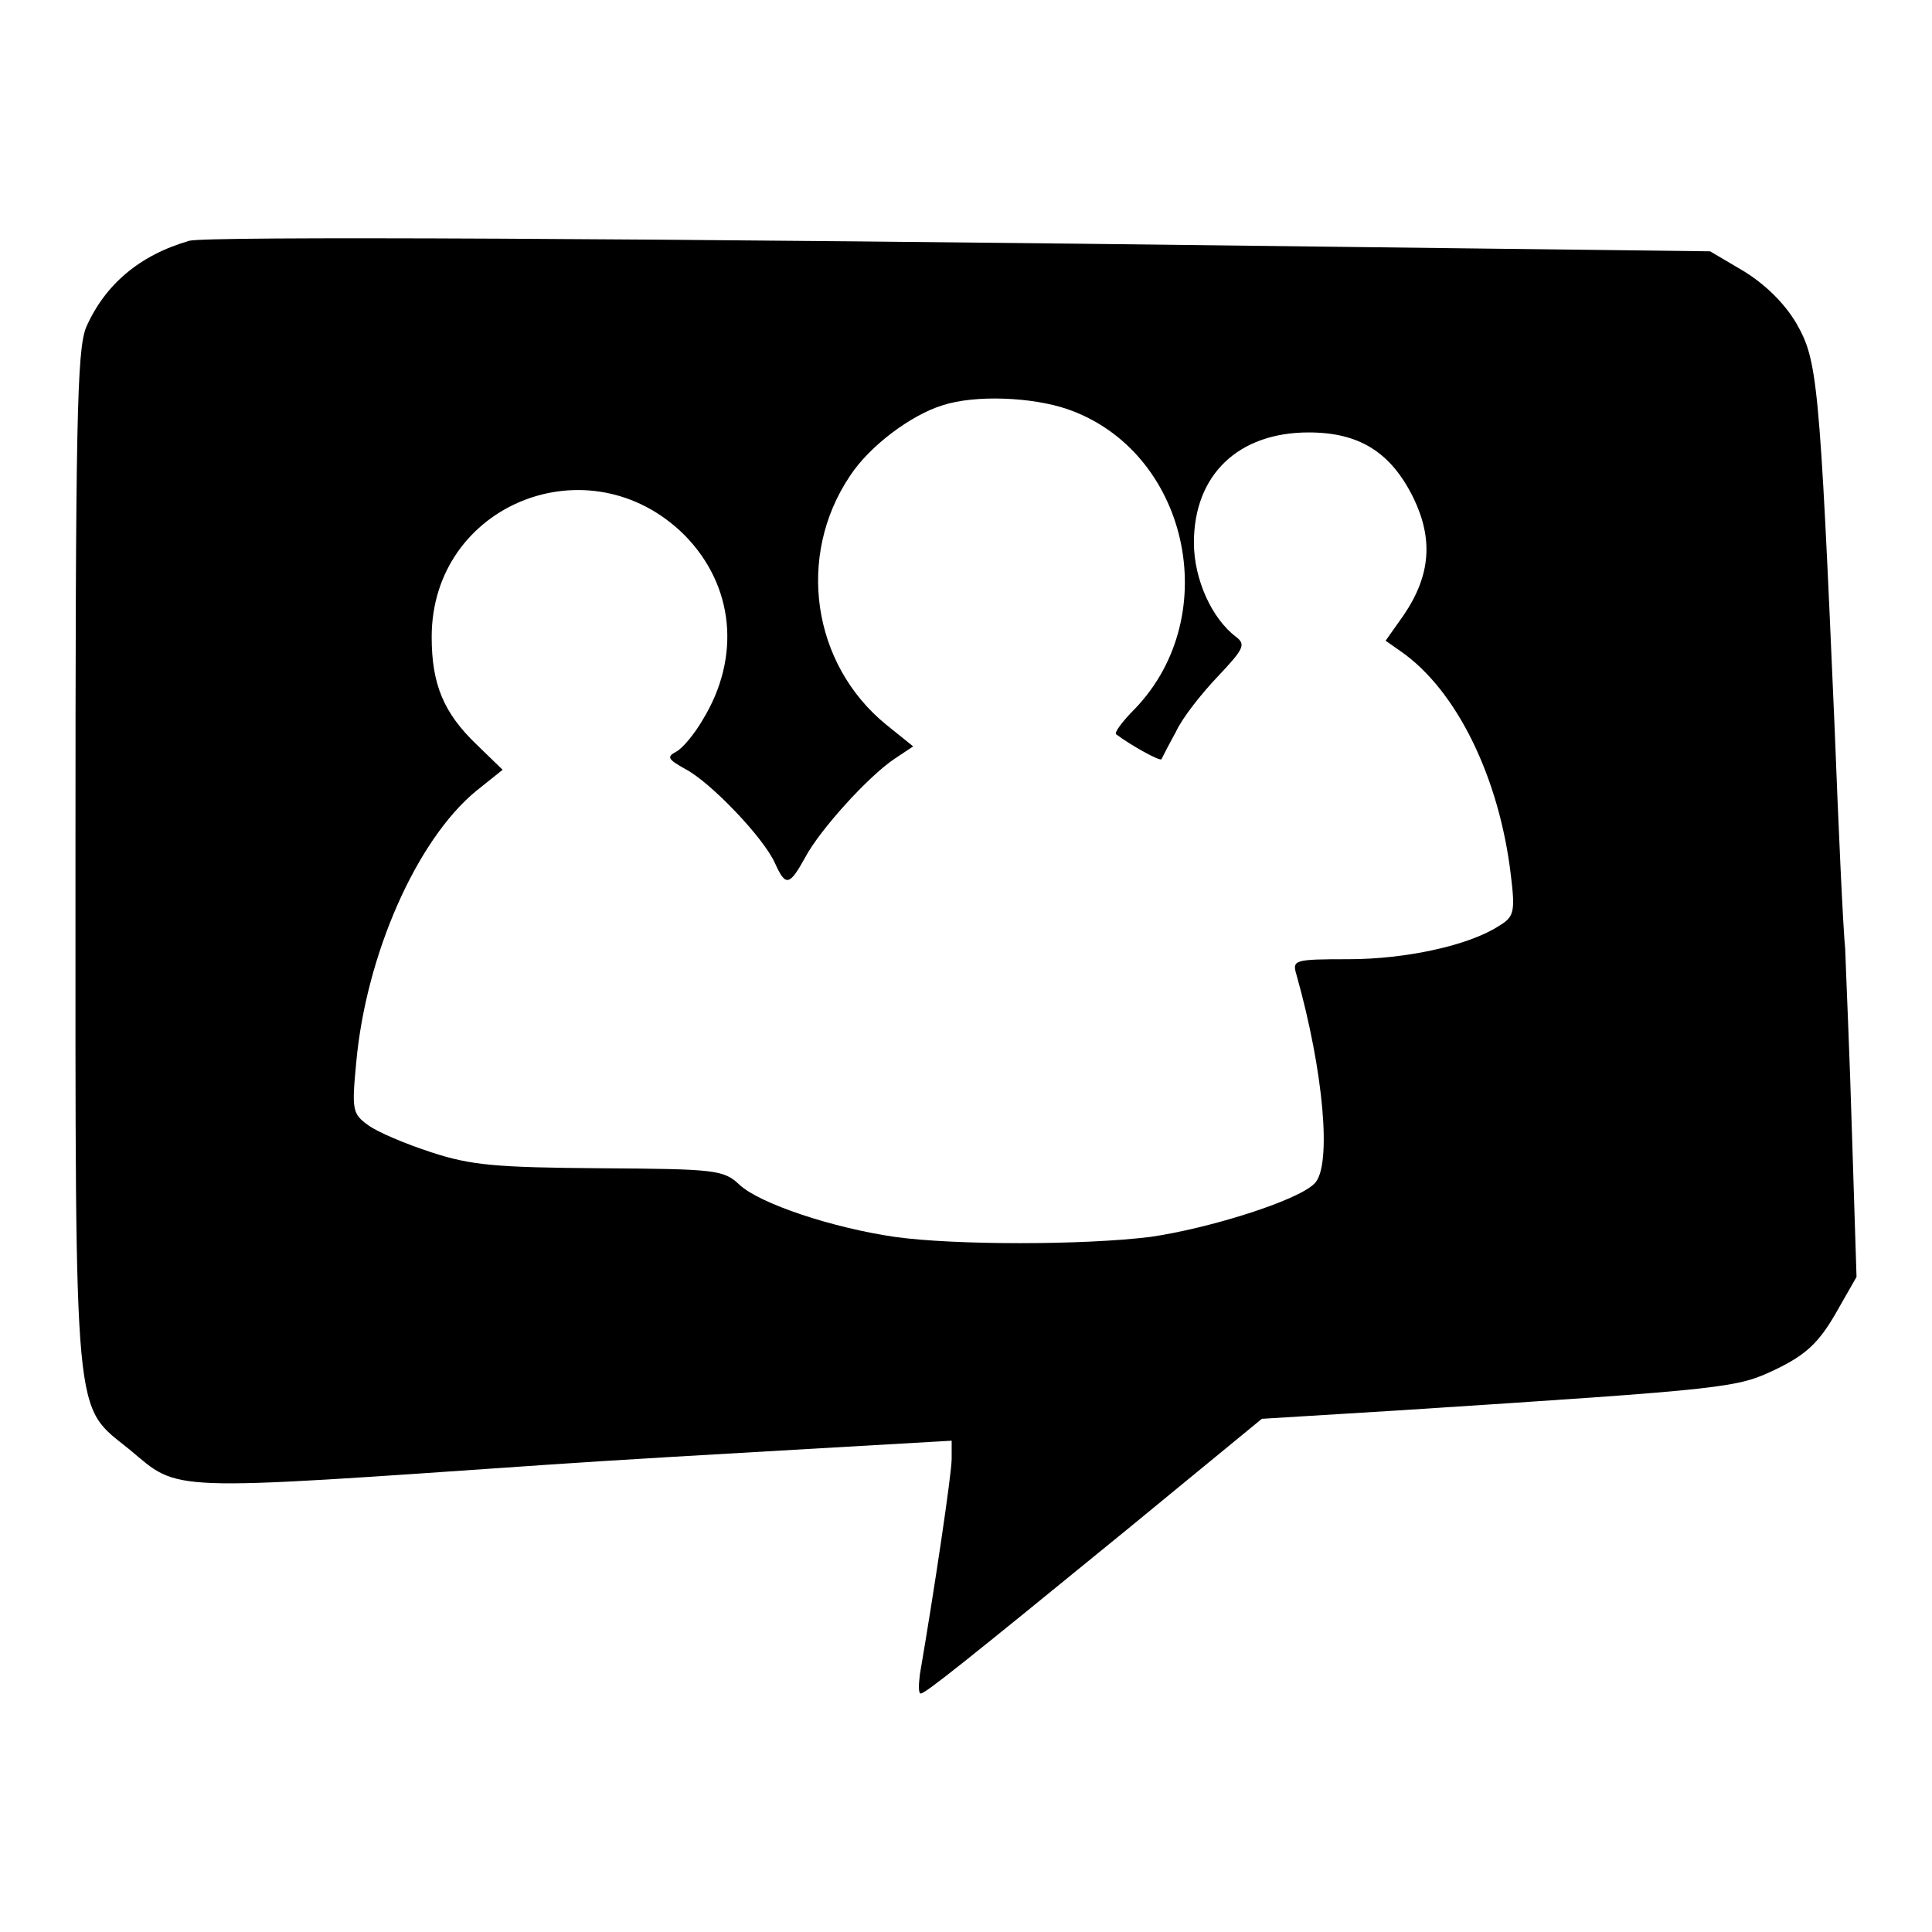 <?xml version="1.0" encoding="utf-8"?>
<!-- Svg Vector Icons : http://www.onlinewebfonts.com/icon -->
<!DOCTYPE svg PUBLIC "-//W3C//DTD SVG 1.1//EN" "http://www.w3.org/Graphics/SVG/1.1/DTD/svg11.dtd">
<svg version="1.1" xmlns="http://www.w3.org/2000/svg" xmlns:xlink="http://www.w3.org/1999/xlink" x="0px" y="0px" viewBox="0 0 256 256" enable-background="new 0 0 256 256" xml:space="preserve">
<g> <g> <path fill="#000000" d="M25.1,31.9c-6.6,1.9-11.2,5.8-13.7,11.5c-1.2,3.1-1.4,12.2-1.4,70.8c0,75.7-0.3,71.8,7.2,77.9  c6.7,5.6,4.3,5.5,55.1,2c8.6-0.6,24.2-1.5,34.7-2.1l19.1-1.1v2.4c0,2-2.3,17.4-4.2,28.5c-0.2,1.5-0.2,2.6,0.1,2.6  c0.6,0,5.5-3.9,27.3-21.7l17.9-14.7l17.9-1.1c44.8-2.9,45-3,50.3-5.5c3.9-1.9,5.6-3.5,7.8-7.3l2.8-4.9l-0.6-18.9  c-0.3-10.4-0.8-21.4-0.9-24.5c-0.3-3.1-0.9-16.3-1.4-29.3c-2-46.5-2.3-48.8-5.1-53.7c-1.6-2.7-4.2-5.2-7-6.9l-4.4-2.6L177,32.7  C81.8,31.5,27.5,31.3,25.1,31.9z M141.4,54.2c16,5.5,20.9,27.3,9,39.7c-1.7,1.7-2.8,3.2-2.5,3.4c2,1.5,5.8,3.6,6,3.3  c0.1-0.2,0.9-1.8,1.9-3.6c0.8-1.8,3.4-5.1,5.6-7.4c3.4-3.6,3.7-4.2,2.4-5.2c-3.2-2.4-5.6-7.6-5.6-12.5c0-9,5.9-14.6,15.2-14.6  c6.7,0,10.9,2.6,13.9,8.7c2.6,5.4,2.3,10.2-1.3,15.5l-2.4,3.4l2,1.4c7.5,5.2,13.1,16.9,14.6,29.7c0.6,4.9,0.4,5.5-1.6,6.7  c-4,2.6-12.4,4.4-19.9,4.4c-7.3,0-7.5,0.1-6.9,2.1c3.6,12.8,4.7,25.3,2.4,27.6c-2.2,2.3-14.1,6-21.8,7.1c-8.9,1.1-25.9,1.1-33.8,0  c-8.3-1.2-17.9-4.4-20.6-6.9c-2.1-2-3.2-2.1-18.4-2.2c-13.9-0.1-17.2-0.4-22.4-2.1c-3.4-1.1-7.2-2.7-8.4-3.6  c-2.1-1.5-2.2-2-1.6-8.3c1.3-14.3,8-29.5,15.9-36l3.5-2.8l-3.4-3.3c-4.4-4.2-6-8-6-14.3c0-17.6,20.9-26,33.5-13.5  c6.6,6.7,7.5,16.2,2.4,24.5c-1.1,1.9-2.7,3.8-3.5,4.2c-1.3,0.7-1.1,1,1.2,2.3c3.3,1.7,10.4,9.1,11.9,12.5c1.4,3.1,1.9,3,4-0.8  c1.9-3.6,8.4-10.8,11.9-13.1l2.4-1.6l-3.6-2.9c-9.8-8-11.9-22.3-4.8-32.9c2.6-4,8.1-8.1,12.3-9.4  C129.2,52.3,136.7,52.6,141.4,54.2z"/> </g></g>
</svg>